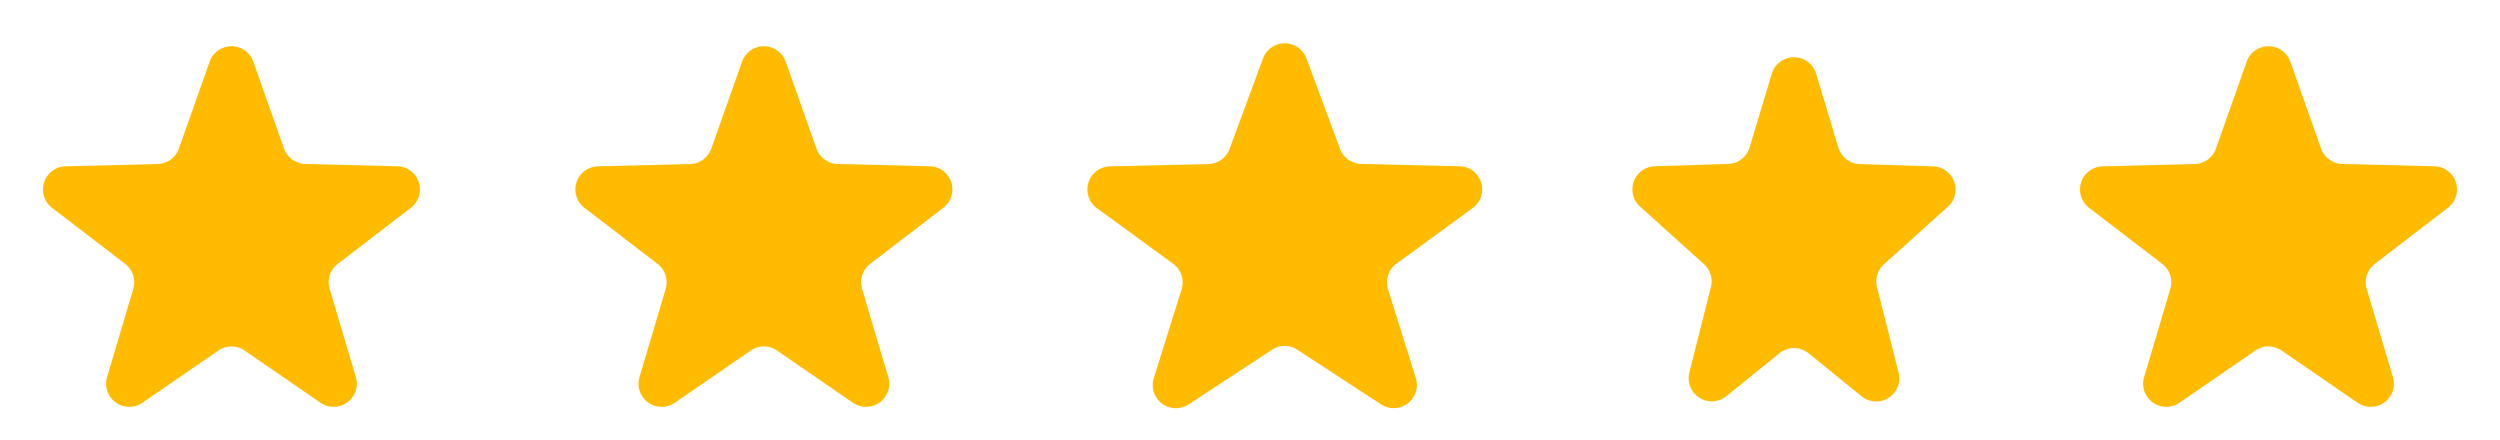 <svg xmlns="http://www.w3.org/2000/svg" width="108" height="19" viewBox="0 0 108 19">
  <g id="Group_590" data-name="Group 590" transform="translate(0.399)">
    <path id="Polygon_1" data-name="Polygon 1" d="M9.057,2.664a1,1,0,0,1,1.885,0l1.328,3.753a1,1,0,0,0,.917.666l3.981.1a1,1,0,0,1,.582,1.794L14.592,11.4a1,1,0,0,0-.351,1.079l1.133,3.813A1,1,0,0,1,13.849,17.4l-3.283-2.257a1,1,0,0,0-1.133,0L6.151,17.4a1,1,0,0,1-1.525-1.109l1.133-3.813A1,1,0,0,0,5.408,11.4L2.249,8.979a1,1,0,0,1,.582-1.794l3.981-.1a1,1,0,0,0,.917-.666Z" transform="translate(22.601 0)" fill="#fb0"/>
    <path id="Polygon_5" data-name="Polygon 5" d="M9.057,2.664a1,1,0,0,1,1.885,0l1.328,3.753a1,1,0,0,0,.917.666l3.981.1a1,1,0,0,1,.582,1.794L14.592,11.4a1,1,0,0,0-.351,1.079l1.133,3.813A1,1,0,0,1,13.849,17.4l-3.283-2.257a1,1,0,0,0-1.133,0L6.151,17.4a1,1,0,0,1-1.525-1.109l1.133-3.813A1,1,0,0,0,5.408,11.4L2.249,8.979a1,1,0,0,1,.582-1.794l3.981-.1a1,1,0,0,0,.917-.666Z" transform="translate(-0.399 0)" fill="#fb0"/>
    <path id="Polygon_2" data-name="Polygon 2" d="M9.563,2.523a1,1,0,0,1,1.875,0l1.452,3.908a1,1,0,0,0,.913.651l4.252.1a1,1,0,0,1,.565,1.808l-3.292,2.4a1,1,0,0,0-.365,1.106l1.2,3.838a1,1,0,0,1-1.5,1.135L11.048,15.11a1,1,0,0,0-1.1,0L6.344,17.473a1,1,0,0,1-1.5-1.135l1.2-3.838a1,1,0,0,0-.365-1.106l-3.292-2.4a1,1,0,0,1,.565-1.808l4.252-.1a1,1,0,0,0,.913-.651Z" transform="translate(44.601 0)" fill="#fb0"/>
    <path id="Polygon_3" data-name="Polygon 3" d="M7.542,3.184a1,1,0,0,1,1.915,0l.96,3.192a1,1,0,0,0,.928.712l3.164.1a1,1,0,0,1,.639,1.743l-2.762,2.487a1,1,0,0,0-.3.988l.932,3.69a1,1,0,0,1-1.6,1.022L9.129,15.26a1,1,0,0,0-1.258,0L5.58,17.113a1,1,0,0,1-1.6-1.022l.932-3.69a1,1,0,0,0-.3-.988L1.852,8.925a1,1,0,0,1,.639-1.743l3.164-.1a1,1,0,0,0,.928-.712Z" transform="translate(68.601 0)" fill="#fb0"/>
    <path id="Polygon_4" data-name="Polygon 4" d="M9.057,2.664a1,1,0,0,1,1.885,0l1.328,3.753a1,1,0,0,0,.917.666l3.981.1a1,1,0,0,1,.582,1.794L14.592,11.4a1,1,0,0,0-.351,1.079l1.133,3.813A1,1,0,0,1,13.849,17.4l-3.283-2.257a1,1,0,0,0-1.133,0L6.151,17.4a1,1,0,0,1-1.525-1.109l1.133-3.813A1,1,0,0,0,5.408,11.4L2.249,8.979a1,1,0,0,1,.582-1.794l3.981-.1a1,1,0,0,0,.917-.666Z" transform="translate(87.601 0)" fill="#fb0"/>
  </g>
</svg>
